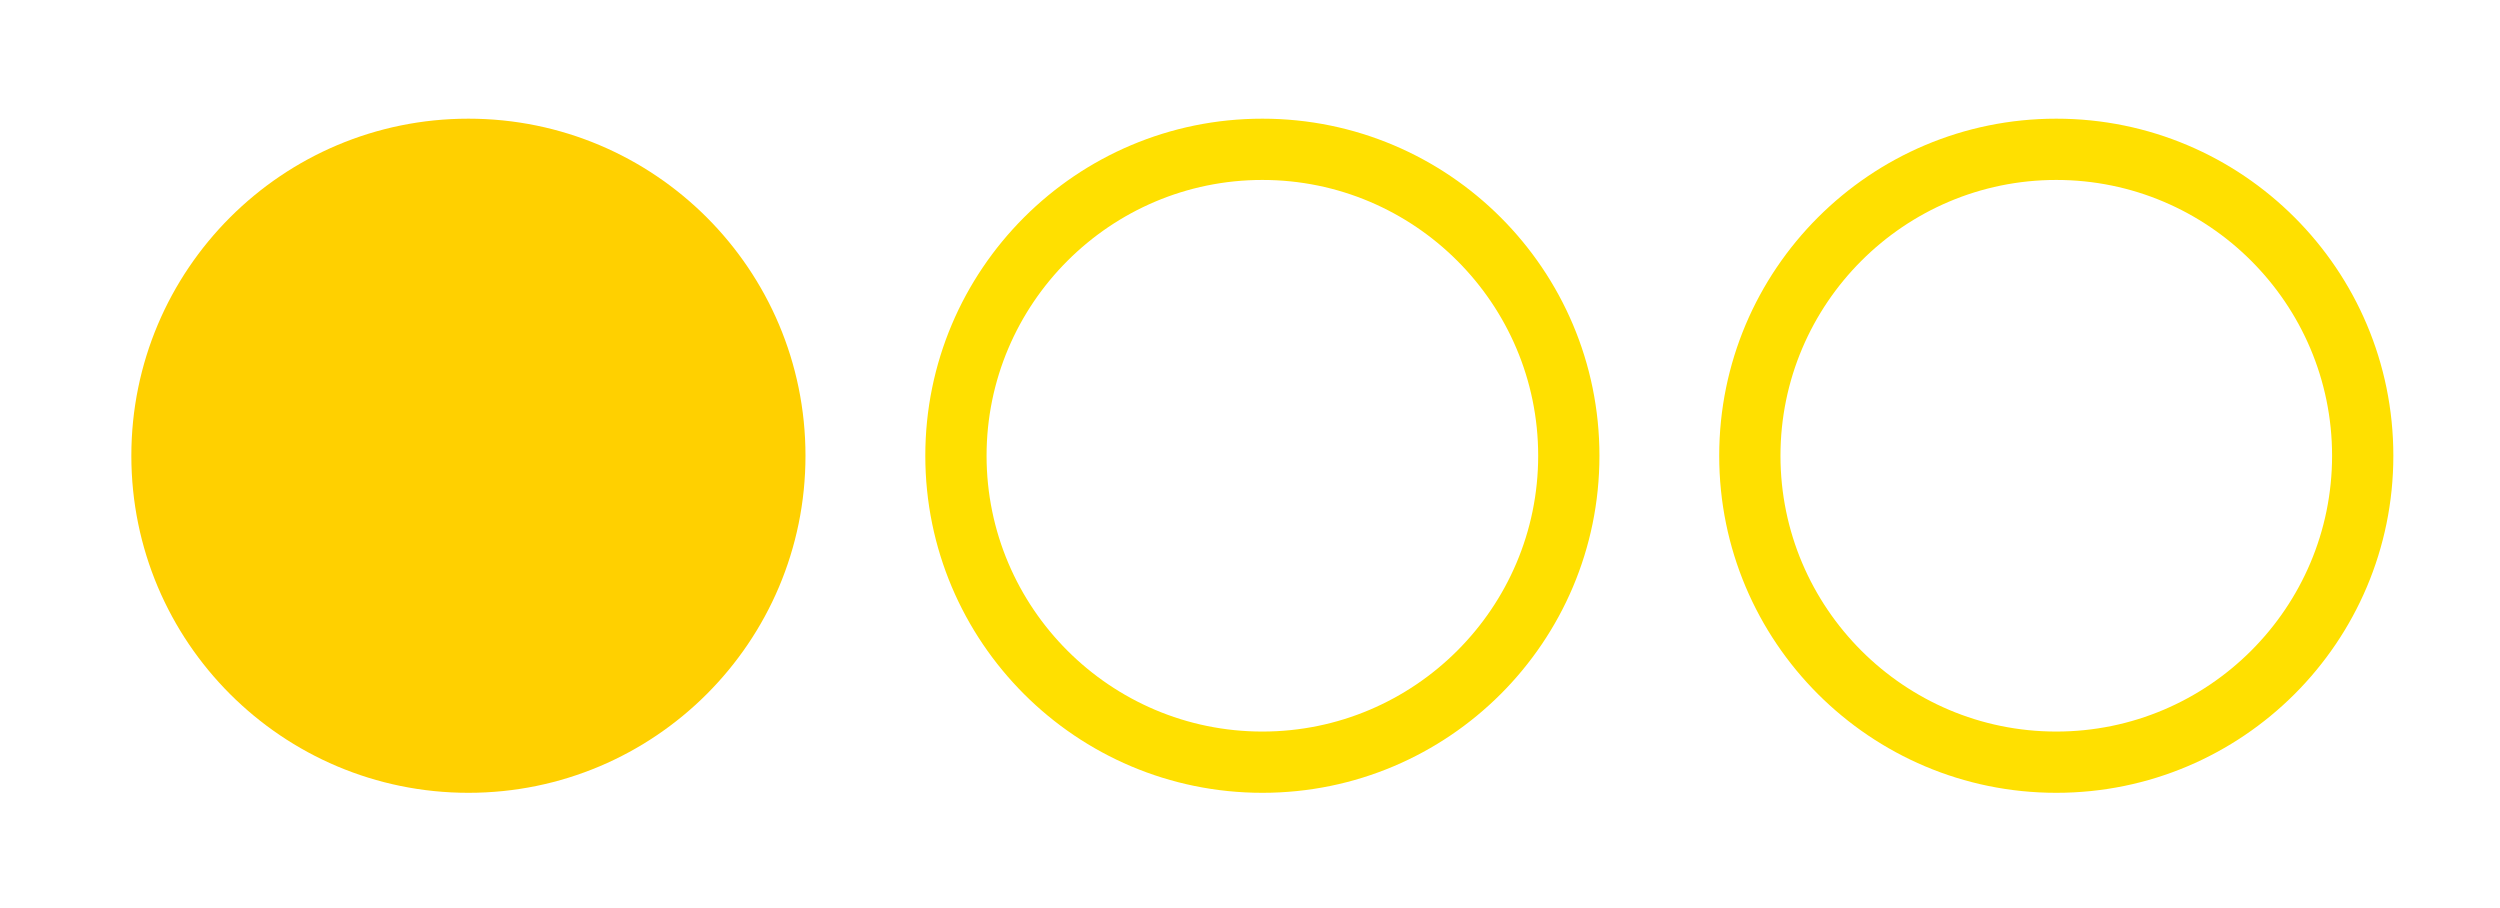 <?xml version="1.0" encoding="UTF-8"?>
<svg id="Vrstva_1" xmlns="http://www.w3.org/2000/svg" width="14.396mm" height="5.229mm" version="1.1" viewBox="0 0 40.808 14.822">
  <!-- Generator: Adobe Illustrator 29.5.0, SVG Export Plug-In . SVG Version: 2.1.0 Build 137)  -->
  <defs>
    <style>
      .st0 {
        fill: #ffd000;
      }

      .st1 {
        fill: #ffe000;
      }
    </style>
  </defs>
  <circle class="st0" cx="7.646" cy="7.439" r="5.502"/>
  <path class="st1" d="M20.606,2.937c2.483,0,4.502,2.02,4.502,4.502s-2.02,4.502-4.502,4.502-4.502-2.02-4.502-4.502,2.02-4.502,4.502-4.502M20.606,1.937c-3.039,0-5.502,2.464-5.502,5.502s2.464,5.502,5.502,5.502,5.502-2.464,5.502-5.502-2.464-5.502-5.502-5.502h0Z"/>
  <path class="st1" d="M33.565,2.937c2.483,0,4.502,2.02,4.502,4.502s-2.02,4.502-4.502,4.502-4.502-2.02-4.502-4.502,2.02-4.502,4.502-4.502M33.565,1.937c-3.039,0-5.502,2.464-5.502,5.502s2.464,5.502,5.502,5.502,5.502-2.464,5.502-5.502-2.464-5.502-5.502-5.502h0Z"/>
</svg>